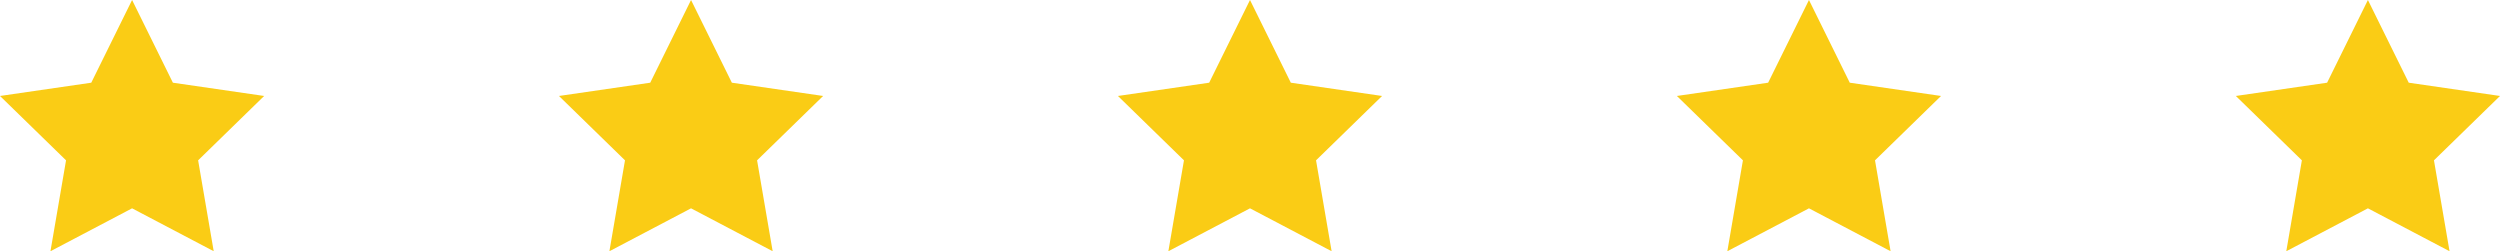 <?xml version="1.0" encoding="utf-8"?>
<!-- Generator: Adobe Illustrator 27.1.1, SVG Export Plug-In . SVG Version: 6.00 Build 0)  -->
<svg version="1.1" id="Livello_1" xmlns="http://www.w3.org/2000/svg" xmlns:xlink="http://www.w3.org/1999/xlink" x="0px" y="0px"
	 width="181.705px" height="18.26px" viewBox="0 0 181.705 18.26" style="enable-background:new 0 0 181.705 18.26;"
	 xml:space="preserve">
<style type="text/css">
	.st0{fill-rule:evenodd;clip-rule:evenodd;fill:#facc15}
</style>
<g>
	<polygon class="st0" points="9.6,0 12.566,6.011 19.199,6.975 14.4,11.653 15.533,18.26 9.6,15.141 3.667,18.26 4.8,11.653
		0,6.975 6.633,6.011 	"/>
	<polygon class="st0" points="50.226,0 53.193,6.011 59.826,6.975 55.026,11.653 56.159,18.26 50.226,15.141 44.293,18.26
		45.426,11.653 40.626,6.975 47.26,6.011 	"/>
	<polygon class="st0" points="90.852,0 93.819,6.011 100.452,6.975 95.652,11.653 96.785,18.26 90.852,15.141 84.919,18.26
		86.053,11.653 81.253,6.975 87.886,6.011 	"/>
	<polygon class="st0" points="131.479,0 134.445,6.011 141.078,6.975 136.279,11.653 137.412,18.26 131.479,15.141 125.546,18.26
		126.679,11.653 121.879,6.975 128.512,6.011 	"/>
	<polygon class="st0" points="172.105,0 175.072,6.011 181.705,6.975 176.905,11.653 178.038,18.26 172.105,15.141 166.172,18.26
		167.305,11.653 162.505,6.975 169.139,6.011 	"/>
</g>
</svg>
